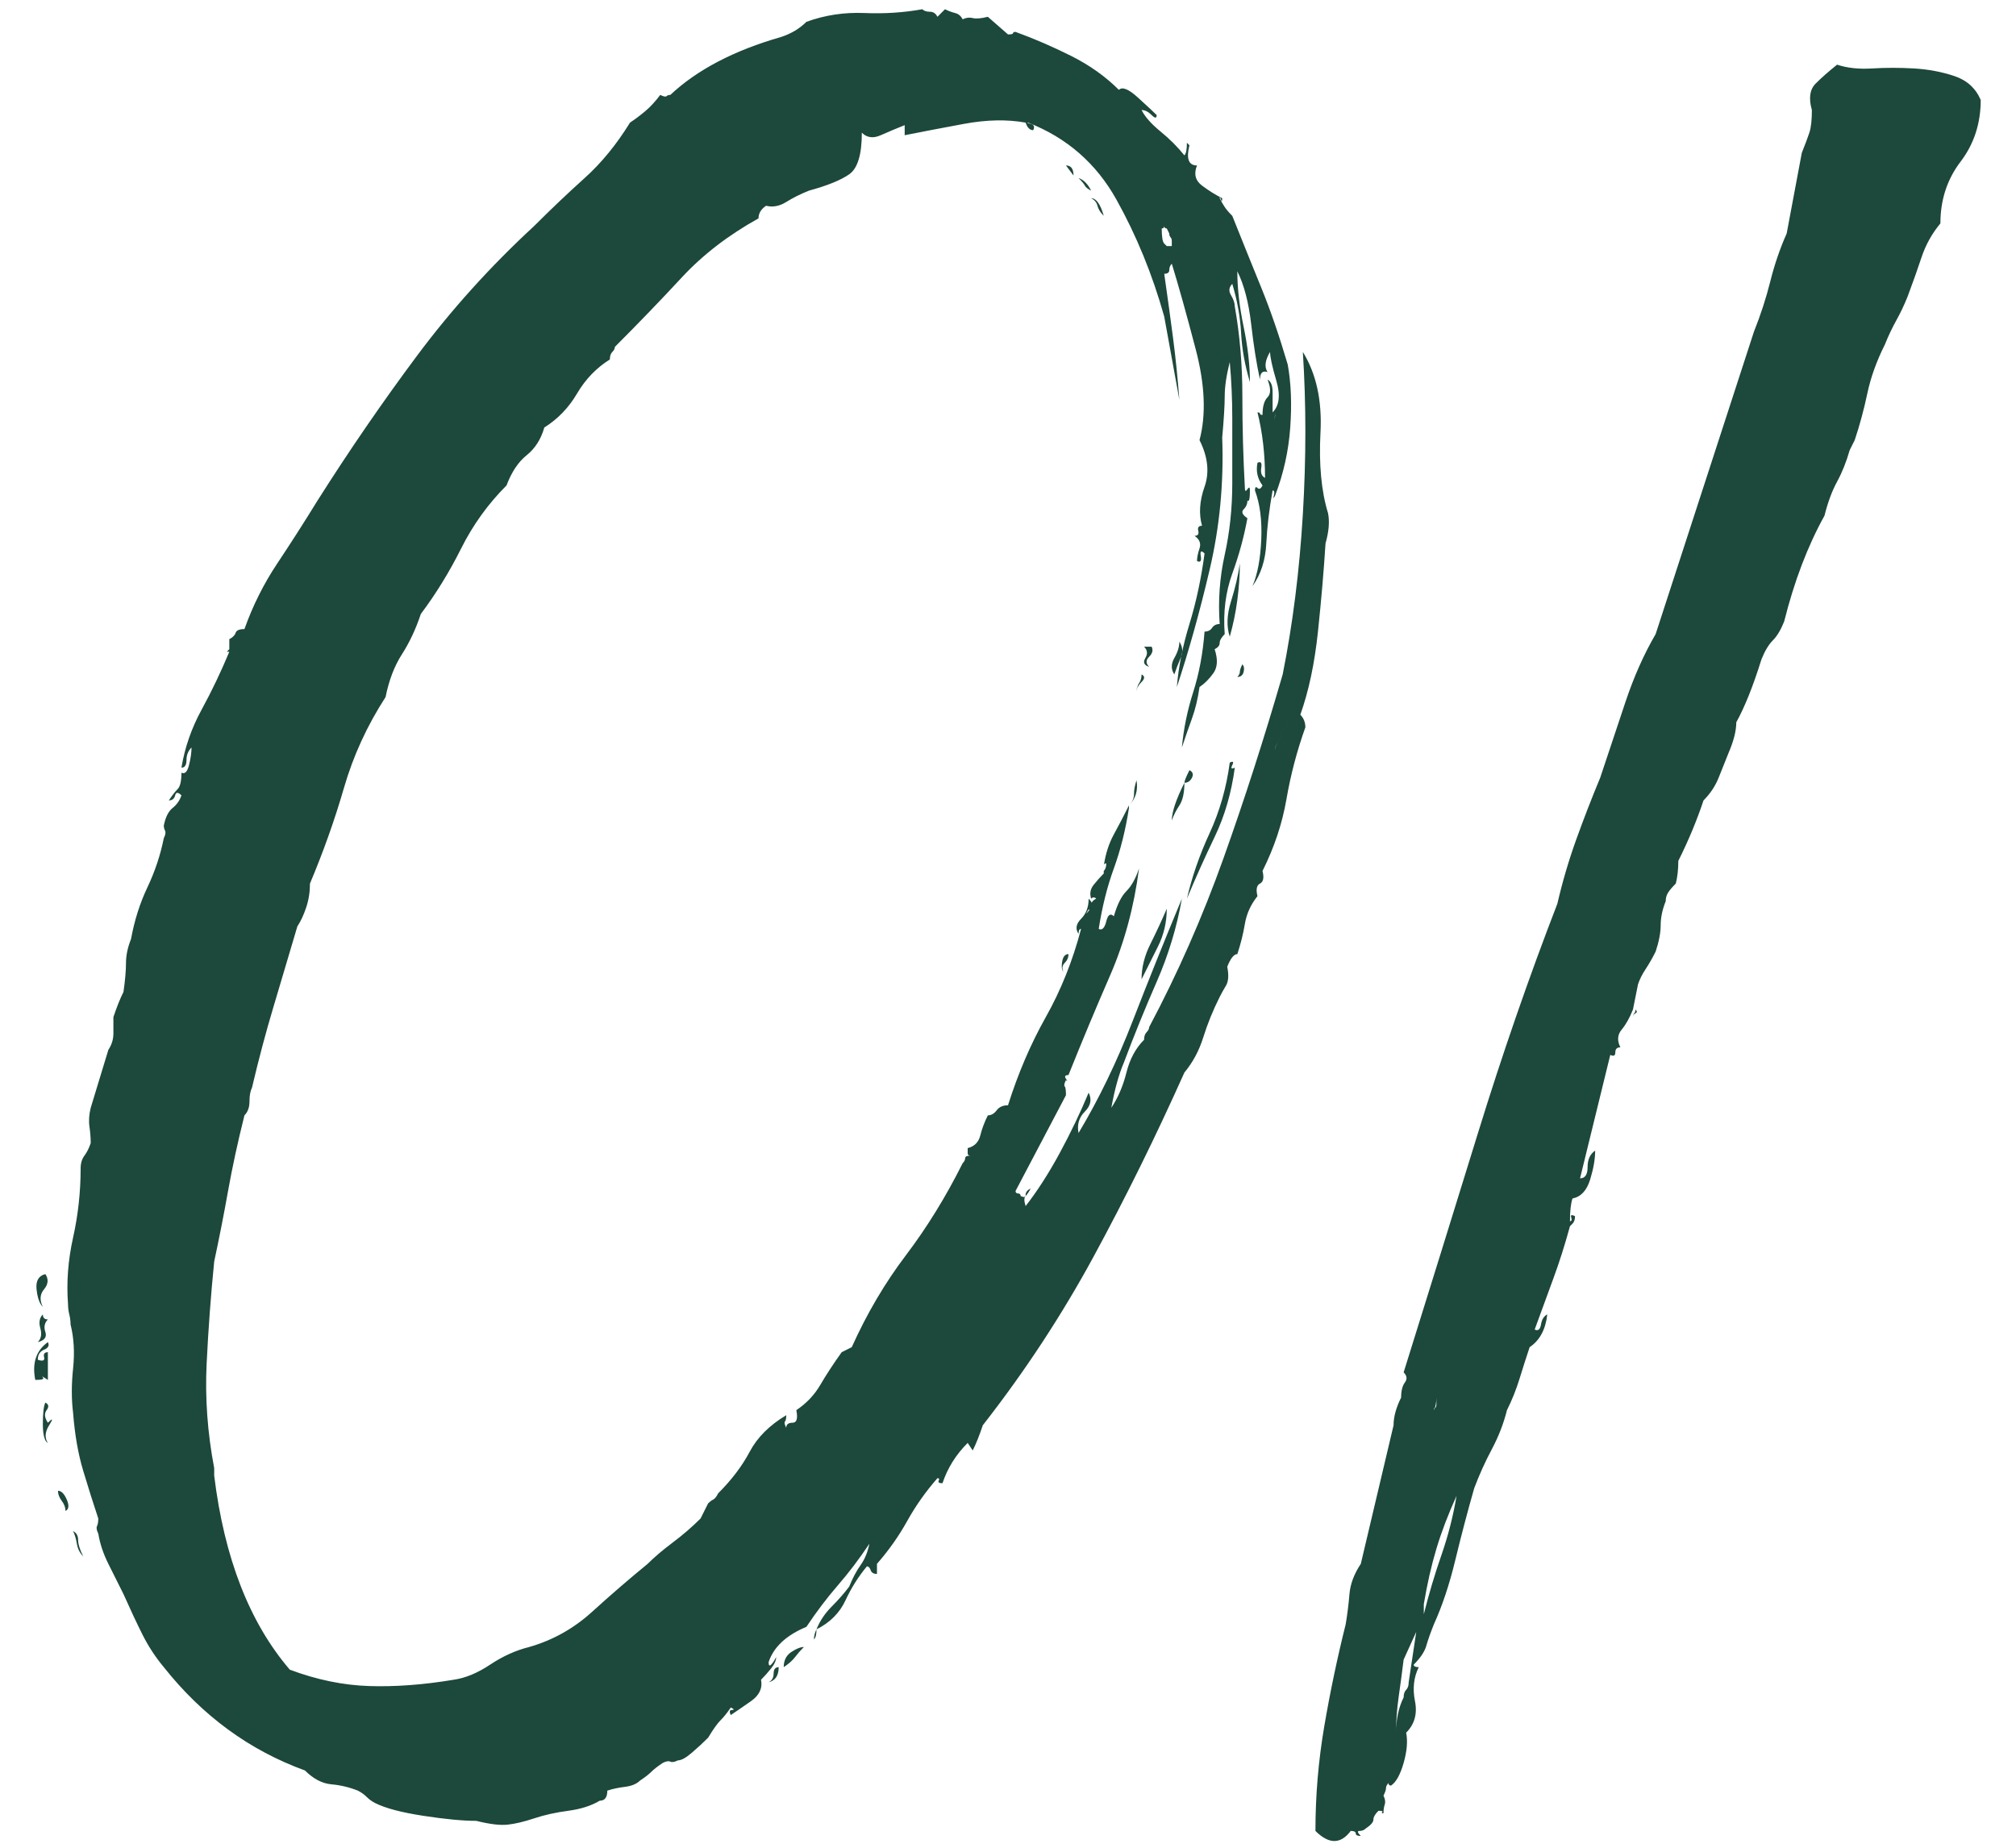 <?xml version="1.0" encoding="UTF-8"?>
<svg width="48px" height="44px" viewBox="0 0 48 44" version="1.1" xmlns="http://www.w3.org/2000/svg" xmlns:xlink="http://www.w3.org/1999/xlink">
    <!-- Generator: Sketch 50 (54983) - http://www.bohemiancoding.com/sketch -->
    <title>01</title>
    <desc>Created with Sketch.</desc>
    <defs></defs>
    <g id="Page-1" stroke="none" stroke-width="1" fill="none" fill-rule="evenodd">
        <path d="M26.284,20.596 C26.282,20.604 26.281,20.612 26.28,20.62 C26.28,20.611 26.281,20.603 26.283,20.596 L26.284,20.596 Z M26.284,20.596 C26.325,20.326 26.403,20.084 26.52,19.87 C26.64,19.65 26.76,19.42 26.88,19.18 L26.88,19.24 C26.8,19.76 26.68,20.24 26.52,20.68 C26.36,21.12 26.24,21.6 26.16,22.12 C26.24,22.16 26.3,22.1 26.34,21.94 C26.38,21.78 26.44,21.74 26.52,21.82 C26.6,21.54 26.7,21.34 26.82,21.22 C26.94,21.1 27.04,20.92 27.12,20.68 C27,21.6 26.77,22.45 26.43,23.23 C26.09,24.01 25.76,24.8 25.44,25.6 C25.36,25.6 25.34,25.63 25.38,25.69 C25.42,25.75 25.42,25.76 25.38,25.72 C25.34,25.8 25.33,25.85 25.35,25.87 C25.37,25.89 25.38,25.96 25.38,26.08 L24.18,28.36 C24.18,28.4 24.2,28.42 24.24,28.42 C24.28,28.42 24.3,28.44 24.3,28.48 C24.38,28.52 24.42,28.51 24.42,28.45 C24.42,28.39 24.46,28.34 24.54,28.3 C24.5,28.38 24.46,28.44 24.42,28.48 C24.38,28.52 24.38,28.6 24.42,28.72 C24.7,28.36 24.97,27.94 25.23,27.46 C25.49,26.98 25.72,26.5 25.92,26.02 C26,26.18 25.97,26.33 25.83,26.47 C25.69,26.61 25.64,26.78 25.68,26.98 C26.16,26.18 26.59,25.29 26.97,24.31 C27.35,23.33 27.74,22.36 28.14,21.4 C28.02,22.08 27.82,22.74 27.54,23.38 C27.26,24.02 27,24.66 26.76,25.3 C26.64,25.58 26.54,25.94 26.46,26.38 C26.62,26.14 26.74,25.86 26.82,25.54 C26.9,25.22 27.04,24.96 27.24,24.76 C27.24,24.68 27.26,24.62 27.3,24.58 C27.34,24.54 27.36,24.5 27.36,24.46 C28.04,23.18 28.63,21.84 29.13,20.44 C29.63,19.04 30.1,17.58 30.54,16.06 C30.78,14.86 30.94,13.59 31.02,12.25 C31.1,10.91 31.1,9.62 31.02,8.38 C31.34,8.9 31.48,9.54 31.44,10.3 C31.4,11.06 31.46,11.7 31.62,12.22 C31.66,12.42 31.64,12.66 31.56,12.94 C31.52,13.58 31.46,14.28 31.38,15.04 C31.3,15.8 31.16,16.46 30.96,17.02 C31.04,17.1 31.08,17.2 31.08,17.32 C30.88,17.88 30.73,18.45 30.63,19.03 C30.53,19.61 30.34,20.18 30.06,20.74 C30.1,20.9 30.08,21 30,21.04 C29.92,21.08 29.9,21.18 29.94,21.34 C29.78,21.54 29.68,21.76 29.64,22 C29.6,22.24 29.54,22.48 29.46,22.72 C29.38,22.72 29.3,22.82 29.22,23.02 C29.26,23.22 29.25,23.37 29.19,23.47 C29.13,23.57 29.08,23.66 29.04,23.74 C28.88,24.06 28.75,24.38 28.65,24.7 C28.55,25.02 28.4,25.3 28.2,25.54 C27.52,27.06 26.8,28.52 26.04,29.92 C25.28,31.32 24.4,32.66 23.4,33.94 C23.32,34.18 23.24,34.38 23.16,34.54 L23.04,34.36 C22.76,34.64 22.56,34.96 22.44,35.32 C22.36,35.32 22.33,35.3 22.35,35.26 C22.37,35.22 22.36,35.2 22.32,35.2 C22.04,35.52 21.8,35.86 21.6,36.22 C21.4,36.58 21.16,36.92 20.88,37.24 L20.88,37.48 C20.8,37.48 20.75,37.45 20.73,37.39 C20.71,37.33 20.68,37.3 20.64,37.3 C20.44,37.54 20.27,37.81 20.13,38.11 C19.99,38.41 19.76,38.64 19.44,38.8 C19.52,38.6 19.64,38.42 19.8,38.26 C19.96,38.1 20.1,37.94 20.22,37.78 C20.3,37.58 20.39,37.41 20.49,37.27 C20.59,37.13 20.66,36.96 20.7,36.76 C20.46,37.12 20.21,37.45 19.95,37.75 C19.69,38.05 19.44,38.38 19.2,38.74 C18.72,38.94 18.42,39.22 18.3,39.58 C18.3,39.66 18.32,39.68 18.36,39.64 C18.4,39.6 18.44,39.54 18.48,39.46 C18.48,39.54 18.44,39.63 18.36,39.73 C18.28,39.83 18.2,39.92 18.12,40 C18.16,40.2 18.08,40.37 17.88,40.51 C17.68,40.65 17.52,40.76 17.4,40.84 C17.36,40.76 17.37,40.72 17.43,40.72 C17.49,40.72 17.48,40.7 17.4,40.66 C17.32,40.78 17.24,40.88 17.16,40.96 C17.08,41.04 16.98,41.18 16.86,41.38 C16.74,41.5 16.61,41.62 16.47,41.74 C16.33,41.86 16.22,41.92 16.14,41.92 C16.06,41.96 16,41.97 15.96,41.95 C15.92,41.93 15.86,41.94 15.78,41.98 C15.66,42.06 15.57,42.13 15.51,42.19 C15.45,42.25 15.36,42.32 15.24,42.4 C15.16,42.48 15.04,42.53 14.88,42.55 C14.72,42.57 14.58,42.6 14.46,42.64 C14.46,42.8 14.4,42.88 14.28,42.88 C14.08,43 13.83,43.08 13.53,43.12 C13.23,43.16 12.96,43.22 12.72,43.3 C12.48,43.38 12.27,43.43 12.09,43.45 C11.91,43.47 11.66,43.44 11.34,43.36 C11.02,43.36 10.6,43.32 10.08,43.24 C9.56,43.16 9.18,43.06 8.94,42.94 C8.86,42.9 8.79,42.85 8.73,42.79 C8.67,42.73 8.6,42.68 8.52,42.64 C8.32,42.56 8.11,42.51 7.89,42.49 C7.67,42.47 7.46,42.36 7.26,42.16 C5.94,41.68 4.82,40.86 3.9,39.7 C3.7,39.46 3.53,39.2 3.39,38.92 C3.25,38.64 3.1,38.32 2.94,37.96 L2.58,37.24 C2.46,37 2.38,36.76 2.34,36.52 C2.3,36.44 2.29,36.38 2.31,36.34 C2.33,36.3 2.34,36.24 2.34,36.16 C2.22,35.8 2.1,35.42 1.98,35.02 C1.86,34.62 1.78,34.16 1.74,33.64 C1.7,33.32 1.7,32.97 1.74,32.59 C1.78,32.21 1.76,31.86 1.68,31.54 C1.68,31.46 1.67,31.38 1.65,31.3 C1.63,31.22 1.62,31.14 1.62,31.06 C1.58,30.54 1.62,30.01 1.74,29.47 C1.86,28.93 1.92,28.38 1.92,27.82 C1.92,27.7 1.95,27.6 2.01,27.52 C2.07,27.44 2.12,27.34 2.16,27.22 C2.16,27.1 2.15,26.97 2.13,26.83 C2.11,26.69 2.12,26.54 2.16,26.38 L2.58,25 C2.66,24.88 2.7,24.75 2.7,24.61 L2.7,24.22 C2.74,24.1 2.78,23.99 2.82,23.89 C2.86,23.79 2.9,23.7 2.94,23.62 C2.98,23.34 3,23.11 3,22.93 C3,22.75 3.04,22.56 3.12,22.36 C3.2,21.92 3.33,21.51 3.51,21.13 C3.69,20.75 3.82,20.36 3.9,19.96 C3.94,19.88 3.95,19.82 3.93,19.78 C3.91,19.74 3.9,19.7 3.9,19.66 C3.94,19.46 4.01,19.32 4.11,19.24 C4.21,19.16 4.28,19.06 4.32,18.94 C4.24,18.86 4.19,18.86 4.17,18.94 C4.15,19.02 4.1,19.06 4.02,19.06 C4.1,18.94 4.17,18.85 4.23,18.79 C4.29,18.73 4.32,18.6 4.32,18.4 C4.4,18.44 4.46,18.38 4.5,18.22 C4.54,18.06 4.56,17.92 4.56,17.8 C4.48,17.88 4.44,17.98 4.44,18.1 C4.44,18.22 4.4,18.28 4.32,18.28 C4.4,17.8 4.56,17.34 4.8,16.9 C5.04,16.46 5.26,16 5.46,15.52 L5.4,15.52 L5.46,15.46 L5.46,15.22 C5.54,15.18 5.59,15.13 5.61,15.07 C5.63,15.01 5.7,14.98 5.82,14.98 C6.02,14.42 6.28,13.9 6.6,13.42 C6.92,12.94 7.24,12.44 7.56,11.92 C8.32,10.72 9.11,9.57 9.93,8.47 C10.75,7.37 11.68,6.34 12.72,5.38 C13.12,4.98 13.52,4.6 13.92,4.24 C14.32,3.88 14.68,3.44 15,2.92 C15.12,2.84 15.24,2.75 15.36,2.65 C15.48,2.55 15.6,2.42 15.72,2.26 C15.8,2.3 15.85,2.31 15.87,2.29 C15.89,2.27 15.92,2.26 15.96,2.26 C16.6,1.66 17.48,1.2 18.6,0.88 C18.72,0.84 18.83,0.79 18.93,0.73 C19.03,0.67 19.12,0.6 19.2,0.52 C19.64,0.36 20.1,0.29 20.58,0.31 C21.06,0.33 21.52,0.3 21.96,0.22 C22,0.26 22.06,0.28 22.14,0.28 C22.22,0.28 22.28,0.32 22.32,0.4 L22.5,0.22 C22.58,0.26 22.66,0.29 22.74,0.31 C22.82,0.33 22.88,0.38 22.92,0.46 C23,0.42 23.08,0.41 23.16,0.43 C23.24,0.45 23.36,0.44 23.52,0.4 L24,0.82 C24.08,0.82 24.12,0.81 24.12,0.79 C24.12,0.77 24.14,0.76 24.18,0.76 C24.62,0.92 25.06,1.11 25.5,1.33 C25.94,1.55 26.32,1.82 26.64,2.14 C26.72,2.06 26.87,2.12 27.09,2.32 C27.31,2.52 27.46,2.66 27.54,2.74 C27.54,2.82 27.5,2.82 27.42,2.74 C27.34,2.66 27.26,2.62 27.18,2.62 C27.26,2.78 27.41,2.95 27.63,3.13 C27.85,3.31 28.04,3.5 28.2,3.7 C28.24,3.66 28.26,3.56 28.26,3.4 L28.32,3.46 C28.24,3.78 28.3,3.94 28.5,3.94 C28.42,4.14 28.46,4.3 28.62,4.42 C28.78,4.54 28.94,4.64 29.1,4.72 C29.1,4.8 29.09,4.81 29.07,4.75 C29.05,4.69 29.04,4.68 29.04,4.72 C29.08,4.8 29.12,4.87 29.16,4.93 C29.2,4.99 29.26,5.06 29.34,5.14 C29.58,5.74 29.81,6.31 30.03,6.85 C30.25,7.39 30.46,8 30.66,8.68 C30.74,9.12 30.76,9.62 30.72,10.18 C30.68,10.74 30.56,11.28 30.36,11.8 C30.32,11.88 30.31,11.88 30.33,11.8 C30.35,11.72 30.34,11.68 30.3,11.68 C30.22,12.12 30.17,12.54 30.15,12.94 C30.13,13.34 30.02,13.68 29.82,13.96 C29.94,13.68 30.01,13.31 30.03,12.85 C30.05,12.39 30,12 29.88,11.68 C29.88,11.6 29.9,11.58 29.94,11.62 C29.98,11.66 30.02,11.64 30.06,11.56 C29.94,11.4 29.9,11.22 29.94,11.02 C30.02,10.98 30.05,11.02 30.03,11.14 C30.01,11.26 30.04,11.34 30.12,11.38 C30.12,10.82 30.06,10.3 29.94,9.82 C29.98,9.82 30,9.83 30,9.85 C30,9.87 30.02,9.88 30.06,9.88 C30.06,9.68 30.1,9.54 30.18,9.46 C30.26,9.38 30.26,9.24 30.18,9.04 C30.26,9.08 30.3,9.18 30.3,9.34 L30.3,9.82 C30.46,9.66 30.49,9.41 30.39,9.07 C30.29,8.73 30.24,8.5 30.24,8.38 C30.12,8.58 30.1,8.74 30.18,8.86 C30.06,8.82 30,8.88 30,9.04 C29.92,8.68 29.85,8.24 29.79,7.72 C29.73,7.2 29.62,6.78 29.46,6.46 C29.46,6.86 29.51,7.3 29.61,7.78 C29.71,8.26 29.76,8.7 29.76,9.1 C29.64,8.7 29.57,8.31 29.55,7.93 C29.53,7.55 29.46,7.16 29.34,6.76 C29.26,6.84 29.25,6.93 29.31,7.03 C29.37,7.13 29.4,7.22 29.4,7.3 C29.52,7.98 29.58,8.69 29.58,9.43 C29.58,10.17 29.6,10.9 29.64,11.62 C29.64,11.7 29.66,11.71 29.7,11.65 C29.74,11.59 29.76,11.6 29.76,11.68 C29.76,11.88 29.74,11.96 29.7,11.92 C29.7,12 29.67,12.07 29.61,12.13 C29.55,12.19 29.58,12.26 29.7,12.34 C29.62,12.78 29.5,13.22 29.34,13.66 C29.18,14.1 29.12,14.58 29.16,15.1 C29.08,15.18 29.04,15.25 29.04,15.31 C29.04,15.37 29,15.42 28.92,15.46 C29,15.7 28.99,15.89 28.89,16.03 C28.79,16.17 28.68,16.28 28.56,16.36 C28.52,16.64 28.46,16.89 28.38,17.11 C28.3,17.33 28.22,17.56 28.14,17.8 C28.18,17.36 28.27,16.92 28.41,16.48 C28.55,16.04 28.64,15.56 28.68,15.04 C28.76,15.04 28.82,15.01 28.86,14.95 C28.9,14.89 28.96,14.86 29.04,14.86 C29,14.3 29.04,13.75 29.16,13.21 C29.28,12.67 29.34,12.1 29.34,11.5 L29.34,9.97 C29.34,9.51 29.32,9.06 29.28,8.62 C29.2,8.94 29.16,9.21 29.16,9.43 C29.16,9.65 29.14,9.98 29.1,10.42 C29.14,11.5 29.04,12.55 28.8,13.57 C28.56,14.59 28.3,15.52 28.02,16.36 C28.06,15.88 28.16,15.38 28.32,14.86 C28.48,14.34 28.6,13.78 28.68,13.18 C28.6,13.1 28.57,13.12 28.59,13.24 C28.61,13.36 28.58,13.4 28.5,13.36 C28.5,13.28 28.52,13.18 28.56,13.06 C28.6,12.94 28.56,12.84 28.44,12.76 C28.52,12.76 28.55,12.72 28.53,12.64 C28.51,12.56 28.54,12.52 28.62,12.52 C28.54,12.24 28.56,11.93 28.68,11.59 C28.8,11.25 28.76,10.88 28.56,10.48 C28.72,9.88 28.69,9.16 28.47,8.32 C28.25,7.48 28.06,6.8 27.9,6.28 C27.86,6.32 27.84,6.37 27.84,6.43 C27.84,6.49 27.8,6.52 27.72,6.52 C27.8,7.08 27.87,7.59 27.93,8.05 C27.99,8.51 28.04,9 28.08,9.52 L27.72,7.54 C27.44,6.54 27.06,5.61 26.58,4.75 C26.1,3.89 25.4,3.28 24.48,2.92 C24.44,2.92 24.46,2.93 24.54,2.95 C24.62,2.97 24.64,3.02 24.6,3.1 C24.52,3.1 24.46,3.04 24.42,2.92 C23.98,2.84 23.49,2.85 22.95,2.95 C22.41,3.05 21.94,3.14 21.54,3.22 L21.54,2.98 C21.34,3.06 21.15,3.14 20.97,3.22 C20.79,3.3 20.64,3.28 20.52,3.16 C20.52,3.68 20.42,4.01 20.22,4.15 C20.02,4.29 19.7,4.42 19.26,4.54 C19.06,4.62 18.88,4.71 18.72,4.81 C18.56,4.91 18.4,4.94 18.24,4.9 C18.12,4.98 18.06,5.08 18.06,5.2 C17.34,5.6 16.73,6.07 16.23,6.61 C15.73,7.15 15.2,7.7 14.64,8.26 C14.64,8.3 14.62,8.34 14.58,8.38 C14.54,8.42 14.52,8.48 14.52,8.56 C14.2,8.76 13.94,9.03 13.74,9.37 C13.54,9.71 13.28,9.98 12.96,10.18 C12.88,10.46 12.74,10.68 12.54,10.84 C12.34,11 12.18,11.24 12.06,11.56 C11.62,12 11.26,12.5 10.98,13.06 C10.7,13.62 10.38,14.14 10.02,14.62 C9.9,14.98 9.75,15.3 9.57,15.58 C9.39,15.86 9.26,16.2 9.18,16.6 C8.74,17.28 8.41,18 8.19,18.76 C7.97,19.52 7.7,20.28 7.38,21.04 C7.38,21.24 7.35,21.43 7.29,21.61 C7.23,21.79 7.16,21.94 7.08,22.06 C6.88,22.74 6.69,23.38 6.51,23.98 C6.33,24.58 6.16,25.22 6,25.9 C5.96,25.98 5.94,26.09 5.94,26.23 C5.94,26.37 5.9,26.48 5.82,26.56 C5.66,27.2 5.53,27.8 5.43,28.36 C5.33,28.92 5.22,29.48 5.1,30.04 C5.02,30.84 4.96,31.65 4.92,32.47 C4.88,33.29 4.94,34.12 5.1,34.96 L5.1,35.14 C5.34,37.1 5.94,38.64 6.9,39.76 C7.54,40 8.17,40.13 8.79,40.15 C9.41,40.17 10.08,40.12 10.8,40 C11.08,39.96 11.37,39.84 11.67,39.64 C11.97,39.44 12.28,39.3 12.6,39.22 C13.16,39.06 13.66,38.78 14.1,38.38 C14.54,37.98 14.98,37.6 15.42,37.24 C15.58,37.08 15.78,36.91 16.02,36.73 C16.26,36.55 16.48,36.36 16.68,36.16 L16.86,35.8 C16.9,35.76 16.94,35.73 16.98,35.71 C17.02,35.69 17.06,35.64 17.1,35.56 C17.42,35.24 17.67,34.91 17.85,34.57 C18.03,34.23 18.32,33.94 18.72,33.7 C18.72,33.78 18.71,33.83 18.69,33.85 C18.67,33.87 18.68,33.92 18.72,34 C18.72,33.92 18.77,33.88 18.87,33.88 C18.97,33.88 19,33.78 18.96,33.58 C19.2,33.42 19.39,33.22 19.53,32.98 C19.67,32.74 19.84,32.48 20.04,32.2 L20.28,32.08 C20.64,31.28 21.07,30.55 21.57,29.89 C22.07,29.23 22.52,28.5 22.92,27.7 C22.96,27.66 22.98,27.62 22.98,27.58 C22.98,27.541 23.019,27.521 23.097,27.52 C23.057,27.517 23.04,27.497 23.04,27.46 L23.04,27.34 C23.2,27.3 23.3,27.2 23.34,27.04 C23.38,26.88 23.44,26.72 23.52,26.56 C23.6,26.56 23.67,26.52 23.73,26.44 C23.79,26.36 23.88,26.32 24,26.32 C24.24,25.56 24.54,24.86 24.9,24.22 C25.26,23.58 25.54,22.88 25.74,22.12 C25.7,22.12 25.68,22.16 25.68,22.24 C25.6,22.12 25.62,22 25.74,21.88 C25.86,21.76 25.92,21.6 25.92,21.4 C25.956,21.436 25.98,21.468 25.992,21.496 C26.009,21.46 26.045,21.427 26.1,21.4 C26.06,21.36 26.02,21.36 25.98,21.4 C25.94,21.28 25.96,21.17 26.04,21.07 C26.12,20.97 26.2,20.88 26.28,20.8 L26.28,20.74 C26.32,20.7 26.34,20.64 26.34,20.56 C26.309,20.56 26.29,20.572 26.283,20.596 L26.284,20.596 Z M25.92,21.655 C25.9,21.685 25.88,21.72 25.86,21.76 C25.894,21.726 25.92,21.694 25.94,21.664 L25.92,21.655 Z M21.78,35.38 L21.42,35.98 L21.24,36.16 C21.24,36.2 21.23,36.23 21.21,36.25 C21.19,36.27 21.18,36.3 21.18,36.34 L21.12,36.4 L21.12,36.46 C21.08,36.46 21.06,36.47 21.06,36.49 C21.06,36.51 21.04,36.52 21,36.52 L20.82,36.52 L21,36.22 L21.3,35.98 C21.3,35.94 21.34,35.88 21.42,35.8 C21.42,35.72 21.44,35.66 21.48,35.62 L21.48,35.56 L21.42,35.56 L21.36,35.62 C21.36,35.66 21.35,35.68 21.33,35.68 C21.31,35.68 21.3,35.7 21.3,35.74 L21.3,35.8 L21.24,35.8 L21.24,35.5 C21.28,35.46 21.3,35.42 21.3,35.38 L21.36,35.38 L21.36,35.32 C21.4,35.32 21.42,35.3 21.42,35.26 L21.66,35.02 C21.66,34.98 21.68,34.96 21.72,34.96 C21.72,34.92 21.74,34.88 21.78,34.84 C21.78,34.8 21.79,34.77 21.81,34.75 C21.83,34.73 21.84,34.7 21.84,34.66 L21.84,34.6 L22.2,34.18 L22.5,33.82 C22.54,33.78 22.56,33.74 22.56,33.7 C22.6,33.7 22.62,33.68 22.62,33.64 L22.98,33.28 L23.58,32.44 C23.62,32.4 23.64,32.36 23.64,32.32 C23.64,32.28 23.68,32.22 23.76,32.14 L23.82,32.08 L23.94,31.84 C24.14,31.64 24.34,31.34 24.54,30.94 L24.6,30.88 C24.6,30.84 24.64,30.74 24.72,30.58 L25.08,29.92 L25.08,30.16 C25.08,30.2 25.07,30.23 25.05,30.25 C25.03,30.27 25.02,30.3 25.02,30.34 L24.84,30.64 C24.76,30.8 24.72,30.9 24.72,30.94 L24.72,31.12 L24.6,31.24 C24.56,31.24 24.54,31.25 24.54,31.27 C24.54,31.29 24.52,31.3 24.48,31.3 L24.42,31.42 L24.3,31.54 L24.3,31.6 L24.12,31.72 L23.88,32.26 L23.7,32.5 L23.46,32.86 L23.4,32.92 C23.4,33 23.38,33.06 23.34,33.1 L23.34,33.16 C23.34,33.2 23.33,33.23 23.31,33.25 C23.29,33.27 23.28,33.3 23.28,33.34 L23.22,33.4 L23.22,33.46 L23.16,33.52 L23.1,33.52 L23.1,33.58 L23.04,33.58 C23,33.7 22.96,33.78 22.92,33.82 L22.8,33.94 L22.56,34.24 L22.2,34.78 L21.78,35.38 Z M21,36.52 L20.82,36.52 L21,36.22 L21.3,35.98 C21.3,35.94 21.34,35.88 21.42,35.8 C21.42,35.72 21.44,35.66 21.48,35.62 L21.48,35.56 L21.42,35.56 L21.36,35.62 C21.36,35.66 21.35,35.68 21.33,35.68 C21.31,35.68 21.3,35.7 21.3,35.74 L21.3,35.8 L21.24,35.8 L21.24,35.5 C21.28,35.46 21.3,35.42 21.3,35.38 L21.36,35.38 L21.36,35.32 C21.4,35.32 21.42,35.3 21.42,35.26 L21.66,35.02 C21.66,34.98 21.68,34.96 21.72,34.96 C21.72,34.92 21.74,34.88 21.78,34.84 C21.78,34.8 21.79,34.77 21.81,34.75 C21.83,34.73 21.84,34.7 21.84,34.66 L21.84,34.6 L22.2,34.18 L22.5,33.82 C22.54,33.78 22.56,33.74 22.56,33.7 C22.6,33.7 22.62,33.68 22.62,33.64 L22.98,33.28 L23.58,32.44 C23.62,32.4 23.64,32.36 23.64,32.32 C23.64,32.28 23.68,32.22 23.76,32.14 L23.82,32.08 L23.94,31.84 C24.14,31.64 24.34,31.34 24.54,30.94 L24.6,30.88 C24.6,30.84 24.64,30.74 24.72,30.58 L25.08,29.92 L25.08,30.16 C25.08,30.2 25.07,30.23 25.05,30.25 C25.03,30.27 25.02,30.3 25.02,30.34 L24.84,30.64 C24.76,30.8 24.72,30.9 24.72,30.94 L24.72,31.12 L24.6,31.24 C24.56,31.24 24.54,31.25 24.54,31.27 C24.54,31.29 24.52,31.3 24.48,31.3 L24.42,31.42 L24.3,31.54 L24.3,31.6 L24.12,31.72 L23.88,32.26 L23.7,32.5 L23.46,32.86 L23.4,32.92 C23.4,33 23.38,33.06 23.34,33.1 L23.34,33.16 C23.34,33.2 23.33,33.23 23.31,33.25 C23.29,33.27 23.28,33.3 23.28,33.34 L23.22,33.4 L23.22,33.46 L23.16,33.52 L23.1,33.52 L23.1,33.58 L23.04,33.58 C23,33.7 22.96,33.78 22.92,33.82 L22.8,33.94 L22.56,34.24 L22.2,34.78 L21.78,35.38 L21.42,35.98 L21.24,36.16 C21.24,36.2 21.23,36.23 21.21,36.25 C21.19,36.27 21.18,36.3 21.18,36.34 L21.12,36.4 L21.12,36.46 C21.08,36.46 21.06,36.47 21.06,36.49 C21.06,36.51 21.04,36.52 21,36.52 Z M2.4,31.72 C2.36,31.12 2.38,30.51 2.46,29.89 C2.54,29.27 2.64,28.68 2.76,28.12 C2.76,28.08 2.77,28.06 2.79,28.06 C2.81,28.06 2.82,28.04 2.82,28 L2.88,27.88 L2.88,27.7 C2.88,27.66 2.89,27.62 2.91,27.58 C2.93,27.54 2.94,27.5 2.94,27.46 L2.94,27.7 C2.98,27.9 2.99,28.12 2.97,28.36 C2.95,28.6 2.92,28.86 2.88,29.14 C2.88,29.22 2.87,29.29 2.85,29.35 C2.83,29.41 2.82,29.48 2.82,29.56 L2.82,29.74 L2.76,29.86 L2.76,29.92 C2.76,30.04 2.75,30.17 2.73,30.31 C2.71,30.45 2.7,30.58 2.7,30.7 L2.76,30.82 L2.76,31.42 C2.8,31.58 2.78,31.78 2.7,32.02 C2.66,32.02 2.64,32 2.64,31.96 C2.6,31.96 2.58,31.94 2.58,31.9 C2.58,31.82 2.59,31.77 2.61,31.75 C2.63,31.73 2.64,31.7 2.64,31.66 L2.64,31.54 C2.52,31.5 2.46,31.51 2.46,31.57 C2.46,31.63 2.44,31.68 2.4,31.72 Z M2.64,31.54 L2.64,31.66 C2.64,31.7 2.63,31.73 2.61,31.75 C2.59,31.77 2.58,31.82 2.58,31.9 C2.58,31.94 2.6,31.96 2.64,31.96 C2.64,32 2.66,32.02 2.7,32.02 C2.78,31.78 2.8,31.58 2.76,31.42 L2.76,30.82 L2.7,30.7 C2.7,30.58 2.71,30.45 2.73,30.31 C2.75,30.17 2.76,30.04 2.76,29.92 L2.76,29.86 L2.82,29.74 L2.82,29.56 C2.82,29.48 2.83,29.41 2.85,29.35 C2.87,29.29 2.88,29.22 2.88,29.14 C2.92,28.86 2.95,28.6 2.97,28.36 C2.99,28.12 2.98,27.9 2.94,27.7 L2.94,27.46 C2.94,27.5 2.93,27.54 2.91,27.58 C2.89,27.62 2.88,27.66 2.88,27.7 L2.88,27.88 L2.82,28 C2.82,28.04 2.81,28.06 2.79,28.06 C2.77,28.06 2.76,28.08 2.76,28.12 C2.64,28.68 2.54,29.27 2.46,29.89 C2.38,30.51 2.36,31.12 2.4,31.72 C2.44,31.68 2.46,31.63 2.46,31.57 C2.46,31.51 2.52,31.5 2.64,31.54 Z M28.26,21.4 C28.38,20.88 28.56,20.36 28.8,19.84 C29.04,19.32 29.2,18.76 29.28,18.16 C29.36,18.12 29.38,18.14 29.34,18.22 C29.3,18.3 29.32,18.32 29.4,18.28 C29.32,18.88 29.16,19.43 28.92,19.93 C28.68,20.43 28.46,20.92 28.26,21.4 Z M2.64,34.66 L2.64,34.72 L2.64,34.69 L2.64,34.72 L2.82,35.74 C2.82,35.78 2.84,35.82 2.88,35.86 L2.88,35.98 C2.96,36.1 3.02,36.22 3.06,36.34 C3.1,36.46 3.16,36.56 3.24,36.64 L3.24,36.7 L3.3,36.7 L3.12,36.28 L3,35.98 C3,35.86 2.98,35.78 2.94,35.74 L2.94,35.56 L2.88,35.44 L2.76,34.96 C2.8,34.92 2.82,34.86 2.82,34.78 L2.82,34.72 C2.82,34.64 2.81,34.58 2.79,34.54 C2.77,34.5 2.76,34.44 2.76,34.36 L2.58,34.12 C2.54,34.12 2.52,34.16 2.52,34.24 L2.52,34.3 C2.52,34.38 2.53,34.44 2.55,34.48 C2.57,34.52 2.58,34.56 2.58,34.6 C2.58,34.64 2.6,34.66 2.64,34.66 L2.64,34.69 L2.64,34.66 Z M3.12,36.28 L3.3,36.7 L3.24,36.7 L3.24,36.64 C3.16,36.56 3.1,36.46 3.06,36.34 C3.02,36.22 2.96,36.1 2.88,35.98 L2.88,35.86 C2.84,35.82 2.82,35.78 2.82,35.74 L2.64,34.72 L2.64,34.66 C2.6,34.66 2.58,34.64 2.58,34.6 C2.58,34.56 2.57,34.52 2.55,34.48 C2.53,34.44 2.52,34.38 2.52,34.3 L2.52,34.24 C2.52,34.16 2.54,34.12 2.58,34.12 L2.76,34.36 C2.76,34.44 2.77,34.5 2.79,34.54 C2.81,34.58 2.82,34.64 2.82,34.72 L2.82,34.78 C2.82,34.86 2.8,34.92 2.76,34.96 L2.88,35.44 L2.94,35.56 L2.94,35.74 C2.98,35.78 3,35.86 3,35.98 L3.12,36.28 Z M30.368,17.784 L30.396,17.728 C30.383,17.742 30.374,17.76 30.368,17.784 L30.368,17.784 Z M30.396,17.728 C30.403,17.721 30.411,17.715 30.42,17.71 C30.46,17.69 30.5,17.64 30.54,17.56 C30.54,17.52 30.55,17.49 30.57,17.47 C30.59,17.45 30.6,17.42 30.6,17.38 L30.66,17.32 L30.66,17.26 C30.66,17.22 30.67,17.19 30.69,17.17 C30.71,17.15 30.72,17.12 30.72,17.08 L30.396,17.728 Z M30.368,17.784 L30.36,17.8 L30.18,18.22 L29.58,19.66 C29.58,19.74 29.54,19.86 29.46,20.02 L29.34,20.5 L29.46,20.38 C29.46,20.34 29.47,20.32 29.49,20.32 C29.51,20.32 29.52,20.3 29.52,20.26 L29.7,19.9 L29.7,19.78 L29.76,19.66 C29.76,19.54 29.78,19.46 29.82,19.42 L29.82,19.24 C29.82,19.2 29.84,19.16 29.88,19.12 L29.88,19.06 L29.94,19 L30.06,18.82 L30.06,18.76 C30.1,18.72 30.12,18.64 30.12,18.52 L30.3,18.34 L30.24,18.28 C30.24,18.16 30.28,18.02 30.36,17.86 C30.36,17.83 30.363,17.805 30.368,17.784 Z M29.88,19.06 L29.94,19 L30.06,18.82 L30.06,18.76 C30.1,18.72 30.12,18.64 30.12,18.52 L30.3,18.34 L30.24,18.28 C30.24,18.16 30.28,18.02 30.36,17.86 L30.36,17.8 L30.18,18.22 L29.58,19.66 C29.58,19.74 29.54,19.86 29.46,20.02 L29.34,20.5 L29.46,20.38 C29.46,20.34 29.47,20.32 29.49,20.32 C29.51,20.32 29.52,20.3 29.52,20.26 L29.7,19.9 L29.7,19.78 L29.76,19.66 C29.76,19.54 29.78,19.46 29.82,19.42 L29.82,19.24 C29.82,19.2 29.84,19.16 29.88,19.12 L29.88,19.06 Z M27.18,23.32 C27.18,23.04 27.25,22.76 27.39,22.48 C27.53,22.2 27.66,21.92 27.78,21.64 C27.78,21.96 27.71,22.26 27.57,22.54 L27.18,23.32 Z M30.36,9.884 C30.36,9.882 30.36,9.881 30.36,9.88 C30.36,9.884 30.36,9.887 30.36,9.891 L30.36,9.884 Z M30.36,9.884 C30.361,9.921 30.381,9.94 30.42,9.94 L30.42,10.06 C30.46,10.1 30.48,10.18 30.48,10.3 L30.48,10.66 C30.48,10.7 30.47,10.74 30.45,10.78 C30.43,10.82 30.42,10.86 30.42,10.9 C30.42,11.02 30.4,11.12 30.36,11.2 L30.36,11.26 C30.32,11.26 30.3,11.24 30.3,11.2 L30.3,11.08 C30.26,10.92 30.25,10.76 30.27,10.6 C30.29,10.44 30.3,10.28 30.3,10.12 C30.3,10.08 30.31,10.04 30.33,10 C30.348,9.964 30.358,9.927 30.36,9.891 L30.36,9.884 Z M30.42,9.94 C30.38,9.94 30.36,9.92 30.36,9.88 L30.36,9.82 C30.36,9.9 30.35,9.96 30.33,10 C30.31,10.04 30.3,10.08 30.3,10.12 C30.3,10.28 30.29,10.44 30.27,10.6 C30.25,10.76 30.26,10.92 30.3,11.08 L30.3,11.2 C30.3,11.24 30.32,11.26 30.36,11.26 L30.36,11.2 C30.4,11.12 30.42,11.02 30.42,10.9 C30.42,10.86 30.43,10.82 30.45,10.78 C30.47,10.74 30.48,10.7 30.48,10.66 L30.48,10.3 C30.48,10.18 30.46,10.1 30.42,10.06 L30.42,9.94 Z M28.44,22.96 C28.44,23 28.42,23.02 28.38,23.02 L28.38,23.26 L28.62,22.72 L28.68,22.6 C28.68,22.56 28.7,22.52 28.74,22.48 L28.92,21.94 L29.1,21.58 C29.1,21.5 29.11,21.45 29.13,21.43 C29.15,21.41 29.16,21.36 29.16,21.28 L29.28,20.92 L28.68,22.3 L28.56,22.54 C28.56,22.62 28.55,22.67 28.53,22.69 C28.51,22.71 28.5,22.74 28.5,22.78 L28.44,22.84 L28.44,22.96 Z M28.68,22.3 L28.56,22.54 C28.56,22.62 28.55,22.67 28.53,22.69 C28.51,22.71 28.5,22.74 28.5,22.78 L28.44,22.84 L28.44,22.96 C28.44,23 28.42,23.02 28.38,23.02 L28.38,23.26 L28.62,22.72 L28.68,22.6 C28.68,22.56 28.7,22.52 28.74,22.48 L28.92,21.94 L29.1,21.58 C29.1,21.5 29.11,21.45 29.13,21.43 C29.15,21.41 29.16,21.36 29.16,21.28 L29.28,20.92 L28.68,22.3 Z M0.9,32.38 C1.02,32.42 1.07,32.4 1.05,32.32 C1.03,32.24 1.06,32.2 1.14,32.2 L1.14,32.86 C1.02,32.78 0.98,32.76 1.02,32.8 C1.06,32.84 1,32.86 0.84,32.86 C0.76,32.46 0.86,32.16 1.14,31.96 C1.18,32.04 1.15,32.1 1.05,32.14 C0.95,32.18 0.9,32.26 0.9,32.38 Z M29.28,15.16 C29.2,14.92 29.21,14.64 29.31,14.32 C29.41,14 29.48,13.7 29.52,13.42 C29.52,13.7 29.5,13.99 29.46,14.29 C29.42,14.59 29.36,14.88 29.28,15.16 Z M0.983,31.028 C0.947,30.906 0.97,30.796 1.05,30.7 C1.15,30.58 1.16,30.46 1.08,30.34 C0.92,30.38 0.85,30.5 0.87,30.7 C0.886,30.859 0.921,30.98 0.974,31.063 L0.983,31.028 Z M0.983,31.028 C0.992,31.058 1.004,31.089 1.02,31.12 C1.004,31.104 0.988,31.085 0.974,31.063 L0.983,31.028 Z M18.66,39.7 C18.66,39.54 18.72,39.42 18.84,39.34 C18.96,39.26 19.06,39.22 19.14,39.22 C19.06,39.3 18.99,39.38 18.93,39.46 C18.87,39.54 18.78,39.62 18.66,39.7 Z M28.2,18.64 C28.2,18.88 28.16,19.06 28.08,19.18 C28,19.3 27.94,19.42 27.9,19.54 C27.9,19.34 28,19.04 28.2,18.64 Z M0.9,31.96 C0.98,31.88 1,31.77 0.96,31.63 C0.92,31.49 0.94,31.38 1.02,31.3 C1.02,31.38 1.06,31.42 1.14,31.42 C1.06,31.5 1.04,31.6 1.08,31.72 C1.12,31.84 1.06,31.92 0.9,31.96 Z M1.092,34.243 C1.075,34.151 1.101,34.05 1.17,33.94 C1.27,33.78 1.26,33.76 1.14,33.88 C1.06,33.76 1.05,33.66 1.11,33.58 C1.17,33.5 1.16,33.44 1.08,33.4 C1.04,33.48 1.02,33.65 1.02,33.91 C1.02,34.077 1.037,34.199 1.07,34.275 L1.092,34.243 Z M1.092,34.243 C1.099,34.284 1.115,34.323 1.14,34.36 C1.112,34.346 1.088,34.318 1.07,34.275 L1.092,34.243 Z M27.72,5.386 C27.72,5.384 27.72,5.382 27.72,5.38 C27.72,5.381 27.72,5.381 27.72,5.382 L27.72,5.386 Z M27.72,5.386 C27.718,5.422 27.698,5.44 27.66,5.44 C27.66,5.64 27.68,5.76 27.72,5.8 L27.78,5.86 L27.9,5.86 L27.9,5.74 C27.9,5.7 27.89,5.67 27.87,5.65 C27.85,5.63 27.84,5.6 27.84,5.56 L27.78,5.44 C27.741,5.44 27.721,5.421 27.72,5.382 L27.72,5.386 Z M27.96,16.06 C27.88,15.94 27.88,15.81 27.96,15.67 C28.04,15.53 28.08,15.4 28.08,15.28 C28.16,15.4 28.17,15.53 28.11,15.67 C28.05,15.81 28,15.94 27.96,16.06 Z M23.1,33.88 C23.1,33.92 23.08,33.96 23.04,34 L22.86,34.24 L22.86,34.3 L22.8,34.36 L22.8,34.42 L22.86,34.42 C22.9,34.38 22.93,34.36 22.95,34.36 C22.97,34.36 23,34.32 23.04,34.24 C23.08,34.24 23.1,34.22 23.1,34.18 L23.1,33.88 Z M22.86,34.42 L22.8,34.42 L22.8,34.36 L22.86,34.3 L22.86,34.24 L23.04,34 C23.08,33.96 23.1,33.92 23.1,33.88 L23.1,34.18 C23.1,34.22 23.08,34.24 23.04,34.24 C23,34.32 22.97,34.36 22.95,34.36 C22.93,34.36 22.9,34.38 22.86,34.42 Z M27.309,15.807 C27.287,15.751 27.304,15.696 27.36,15.64 C27.44,15.56 27.46,15.48 27.42,15.4 L27.24,15.4 C27.32,15.48 27.33,15.57 27.27,15.67 C27.231,15.736 27.23,15.788 27.268,15.828 L27.309,15.807 Z M27.309,15.807 C27.319,15.831 27.336,15.856 27.36,15.88 C27.319,15.866 27.288,15.849 27.268,15.828 L27.309,15.807 Z M1.38,35.5 C1.46,35.5 1.53,35.57 1.59,35.71 C1.65,35.85 1.64,35.94 1.56,35.98 C1.56,35.9 1.53,35.82 1.47,35.74 C1.41,35.66 1.38,35.58 1.38,35.5 Z M26.28,5.14 C26.2,4.86 26.1,4.72 25.98,4.72 C26.06,4.76 26.11,4.82 26.13,4.9 C26.15,4.98 26.2,5.06 26.28,5.14 Z M30.398,17.723 L30.72,17.08 C30.72,17.12 30.71,17.15 30.69,17.17 C30.67,17.19 30.66,17.22 30.66,17.26 L30.66,17.32 L30.6,17.38 C30.6,17.42 30.59,17.45 30.57,17.47 C30.55,17.49 30.54,17.52 30.54,17.56 C30.5,17.64 30.46,17.69 30.42,17.71 C30.412,17.714 30.405,17.718 30.398,17.723 Z M1.74,36.46 C1.82,36.5 1.86,36.57 1.86,36.67 C1.86,36.77 1.9,36.9 1.98,37.06 C1.9,36.98 1.85,36.88 1.83,36.76 C1.81,36.64 1.78,36.54 1.74,36.46 Z M28.32,18.34 C28.4,18.38 28.42,18.44 28.38,18.52 C28.34,18.6 28.28,18.64 28.2,18.64 C28.2,18.6 28.24,18.5 28.32,18.34 Z M25.2,27.82 L25.32,27.7 L25.32,27.94 C25.32,27.98 25.28,28 25.2,28 L25.14,28 C25.14,27.96 25.16,27.92 25.2,27.88 L25.2,27.82 Z M25.2,27.82 L25.32,27.7 L25.32,27.94 C25.32,27.98 25.28,28 25.2,28 L25.14,28 C25.14,27.96 25.16,27.92 25.2,27.88 L25.2,27.82 Z M18.373,40.033 C18.484,39.978 18.54,39.867 18.54,39.7 C18.46,39.7 18.42,39.75 18.42,39.85 C18.42,39.933 18.392,39.996 18.337,40.037 L18.373,40.033 Z M18.373,40.033 C18.351,40.044 18.327,40.053 18.3,40.06 C18.313,40.053 18.326,40.046 18.337,40.037 L18.373,40.033 Z M25.297,23.063 C25.292,23.014 25.31,22.97 25.35,22.93 C25.41,22.87 25.44,22.8 25.44,22.72 C25.36,22.72 25.31,22.78 25.29,22.9 C25.277,22.976 25.277,23.036 25.288,23.08 L25.297,23.063 Z M25.297,23.063 C25.299,23.087 25.307,23.113 25.32,23.14 C25.305,23.125 25.295,23.106 25.288,23.08 L25.297,23.063 Z M26.88,19.18 C26.88,19.18 26.88,19.18 26.88,19.18 C26.88,19.18 26.88,19.18 26.88,19.18 Z M26.88,19.18 C27.04,19.02 27.1,18.82 27.06,18.58 C27.02,18.7 27,18.81 27,18.91 C27,19.01 26.96,19.1 26.88,19.18 Z M26.1,22.18 C26.02,22.18 25.98,22.22 25.98,22.3 L25.98,22.42 L26.04,22.42 L26.1,22.3 L26.1,22.18 Z M26.1,22.18 C26.02,22.18 25.98,22.22 25.98,22.3 L25.98,22.42 L26.04,22.42 L26.1,22.3 L26.1,22.18 Z M29.46,16.12 C29.5,16.08 29.52,16.04 29.52,16 C29.52,15.96 29.54,15.9 29.58,15.82 C29.62,15.86 29.63,15.92 29.61,16 C29.59,16.08 29.54,16.12 29.46,16.12 Z M25.38,3.94 C25.5,3.94 25.56,4.02 25.56,4.18 L25.38,3.94 Z M19.425,38.95 C19.435,38.91 19.44,38.86 19.44,38.8 C19.42,38.84 19.405,38.88 19.395,38.92 L19.425,38.95 Z M19.425,38.95 C19.415,38.99 19.4,39.02 19.38,39.04 C19.38,39 19.385,38.96 19.395,38.92 L19.425,38.95 Z M25.68,4.24 C25.8,4.28 25.9,4.38 25.98,4.54 C25.9,4.5 25.85,4.46 25.83,4.42 C25.81,4.38 25.76,4.32 25.68,4.24 Z M27.193,16.067 C27.26,16.107 27.256,16.164 27.18,16.24 C27.125,16.295 27.088,16.351 27.071,16.406 C27.084,16.335 27.099,16.301 27.12,16.27 C27.155,16.218 27.175,16.157 27.179,16.09 L27.193,16.067 Z M27.074,16.371 C27.065,16.405 27.06,16.441 27.06,16.48 C27.06,16.455 27.064,16.431 27.071,16.406 L27.074,16.371 Z M27.193,16.067 C27.189,16.065 27.184,16.062 27.18,16.06 C27.18,16.07 27.18,16.08 27.179,16.09 L27.193,16.067 Z M1.14,31.18 L1.08,31.24 L1.14,31.18 Z M43.74,1.54 C43.98,1.62 44.26,1.65 44.58,1.63 C44.9,1.61 45.23,1.61 45.57,1.63 C45.91,1.65 46.23,1.71 46.53,1.81 C46.83,1.91 47.04,2.1 47.16,2.38 C47.16,2.94 47,3.43 46.68,3.85 C46.36,4.27 46.2,4.76 46.2,5.32 C46,5.56 45.85,5.83 45.75,6.13 C45.65,6.43 45.54,6.74 45.42,7.06 C45.34,7.26 45.25,7.45 45.15,7.63 C45.05,7.81 44.96,8 44.88,8.2 C44.68,8.6 44.54,8.99 44.46,9.37 C44.38,9.75 44.28,10.12 44.16,10.48 L44.04,10.72 C43.96,11 43.86,11.25 43.74,11.47 C43.62,11.69 43.52,11.96 43.44,12.28 C43.24,12.64 43.06,13.03 42.9,13.45 C42.74,13.87 42.6,14.32 42.48,14.8 C42.4,15 42.31,15.15 42.21,15.25 C42.11,15.35 42.02,15.5 41.94,15.7 C41.74,16.34 41.54,16.84 41.34,17.2 C41.34,17.4 41.28,17.64 41.16,17.92 L40.92,18.52 C40.84,18.72 40.72,18.9 40.56,19.06 C40.48,19.3 40.39,19.54 40.29,19.78 C40.19,20.02 40.08,20.26 39.96,20.5 C39.96,20.7 39.94,20.88 39.9,21.04 C39.82,21.12 39.76,21.19 39.72,21.25 C39.68,21.31 39.66,21.38 39.66,21.46 C39.58,21.66 39.54,21.85 39.54,22.03 C39.54,22.21 39.5,22.42 39.42,22.66 C39.34,22.82 39.26,22.96 39.18,23.08 C39.1,23.2 39.04,23.32 39,23.44 L38.88,24.04 C38.8,24.24 38.71,24.4 38.61,24.52 C38.51,24.64 38.5,24.78 38.58,24.94 C38.5,24.94 38.46,24.98 38.46,25.06 C38.46,25.14 38.42,25.16 38.34,25.12 L37.62,28.06 C37.74,28.06 37.8,27.97 37.8,27.79 C37.8,27.61 37.86,27.48 37.98,27.4 C37.98,27.6 37.94,27.83 37.86,28.09 C37.78,28.35 37.64,28.5 37.44,28.54 C37.4,28.66 37.38,28.84 37.38,29.08 C37.42,29.08 37.43,29.05 37.41,28.99 C37.39,28.93 37.42,28.92 37.5,28.96 C37.5,29.04 37.48,29.1 37.44,29.14 L37.38,29.2 C37.26,29.64 37.13,30.05 36.99,30.43 C36.85,30.81 36.7,31.22 36.54,31.66 C36.62,31.7 36.67,31.66 36.69,31.54 C36.71,31.42 36.76,31.34 36.84,31.3 C36.8,31.66 36.66,31.92 36.42,32.08 C36.34,32.32 36.26,32.57 36.18,32.83 C36.1,33.09 36,33.34 35.88,33.58 C35.8,33.9 35.68,34.21 35.52,34.51 C35.36,34.81 35.22,35.12 35.1,35.44 C34.94,36 34.79,36.57 34.65,37.15 C34.51,37.73 34.34,38.24 34.14,38.68 C34.06,38.88 34,39.05 33.96,39.19 C33.92,39.33 33.82,39.48 33.66,39.64 C33.66,39.68 33.7,39.7 33.78,39.7 C33.66,39.94 33.63,40.21 33.69,40.51 C33.75,40.81 33.68,41.06 33.48,41.26 C33.52,41.46 33.5,41.7 33.42,41.98 C33.34,42.26 33.24,42.44 33.12,42.52 C33.08,42.52 33.06,42.5 33.06,42.46 C33.02,42.5 33,42.54 33,42.58 C33,42.62 32.98,42.68 32.94,42.76 C32.98,42.84 32.99,42.91 32.97,42.97 C32.95,43.03 32.94,43.1 32.94,43.18 C32.9,43.18 32.89,43.17 32.91,43.15 C32.93,43.13 32.9,43.12 32.82,43.12 C32.74,43.2 32.7,43.27 32.7,43.33 C32.7,43.39 32.64,43.46 32.52,43.54 C32.48,43.58 32.43,43.6 32.37,43.6 C32.31,43.6 32.32,43.64 32.4,43.72 C32.32,43.72 32.28,43.7 32.28,43.66 C32.28,43.62 32.24,43.6 32.16,43.6 C31.92,43.92 31.64,43.92 31.32,43.6 C31.32,42.76 31.39,41.93 31.53,41.11 C31.67,40.29 31.84,39.48 32.04,38.68 C32.08,38.44 32.11,38.2 32.13,37.96 C32.15,37.72 32.24,37.48 32.4,37.24 L33.18,33.94 C33.18,33.74 33.24,33.52 33.36,33.28 C33.36,33.12 33.39,33 33.45,32.92 C33.51,32.84 33.5,32.76 33.42,32.68 C34.02,30.76 34.61,28.86 35.19,26.98 C35.77,25.1 36.4,23.28 37.08,21.52 C37.2,21 37.35,20.49 37.53,19.99 C37.71,19.49 37.9,19 38.1,18.52 L38.7,16.72 C38.9,16.12 39.14,15.58 39.42,15.1 L41.76,7.9 C41.92,7.5 42.05,7.1 42.15,6.7 C42.25,6.3 42.38,5.92 42.54,5.56 L42.9,3.64 C42.98,3.44 43.04,3.28 43.08,3.16 C43.12,3.04 43.14,2.86 43.14,2.62 C43.06,2.34 43.09,2.13 43.23,1.99 C43.37,1.85 43.54,1.7 43.74,1.54 Z M33,40.84 L32.94,40.84 C32.94,40.8 32.93,40.77 32.91,40.75 C32.89,40.73 32.88,40.7 32.88,40.66 C32.88,40.3 32.98,39.98 33.18,39.7 C33.14,39.7 33.12,39.68 33.12,39.64 L33.12,39.34 L33.42,38.68 L33.42,38.92 L33.3,39.52 C33.22,39.76 33.15,39.99 33.09,40.21 C33.03,40.43 33,40.64 33,40.84 Z M33,40.84 L32.94,40.84 C32.94,40.8 32.93,40.77 32.91,40.75 C32.89,40.73 32.88,40.7 32.88,40.66 C32.88,40.3 32.98,39.98 33.18,39.7 C33.14,39.7 33.12,39.68 33.12,39.64 L33.12,39.34 L33.42,38.68 L33.42,38.92 L33.3,39.52 C33.22,39.76 33.15,39.99 33.09,40.21 C33.03,40.43 33,40.64 33,40.84 Z M33.9,38.44 C34.02,37.96 34.16,37.49 34.32,37.03 C34.48,36.57 34.6,36.1 34.68,35.62 C34.48,36.06 34.32,36.48 34.2,36.88 C34.08,37.28 33.98,37.72 33.9,38.2 L33.9,38.44 Z M33.42,39.52 C33.38,39.84 33.34,40.14 33.3,40.42 C33.26,40.7 33.24,40.98 33.24,41.26 C33.24,40.94 33.3,40.66 33.42,40.42 C33.42,40.34 33.44,40.28 33.48,40.24 C33.52,40.2 33.54,40.14 33.54,40.06 L33.72,38.86 L33.42,39.52 Z M37.02,28.06 L36.96,28.06 L36.96,27.76 C37.04,27.52 37.12,27.34 37.2,27.22 L37.32,26.98 L37.2,27.46 C37.2,27.58 37.16,27.72 37.08,27.88 C37.08,27.92 37.07,27.95 37.05,27.97 C37.03,27.99 37.02,28.02 37.02,28.06 Z M37.02,28.06 L36.96,28.06 L36.96,27.76 C37.04,27.52 37.12,27.34 37.2,27.22 L37.32,26.98 L37.2,27.46 C37.2,27.58 37.16,27.72 37.08,27.88 C37.08,27.92 37.07,27.95 37.05,27.97 C37.03,27.99 37.02,28.02 37.02,28.06 Z M35.04,34.21 L35.04,34.18 L35.22,34 C35.22,33.92 35.24,33.86 35.28,33.82 L35.28,33.76 C35.32,33.64 35.32,33.46 35.28,33.22 L35.28,33.34 C35.28,33.38 35.26,33.42 35.22,33.46 L35.22,33.52 C35.22,33.56 35.2,33.6 35.16,33.64 C35.08,33.88 35.04,34.06 35.04,34.18 L35.04,34.21 Z M35.04,34.21 L35.04,34.18 L35.22,34 C35.22,33.92 35.24,33.86 35.28,33.82 L35.28,33.76 C35.32,33.64 35.32,33.46 35.28,33.22 L35.28,33.34 C35.28,33.38 35.26,33.42 35.22,33.46 L35.22,33.52 C35.22,33.56 35.2,33.6 35.16,33.64 C35.08,33.88 35.04,34.06 35.04,34.18 L35.04,34.21 Z M34.2,33.28 C34.2,33.4 34.18,33.5 34.14,33.58 L34.14,33.7 L34.26,33.22 C34.3,33.18 34.32,33.1 34.32,32.98 L34.38,32.86 L34.56,32.26 L34.56,32.2 L34.62,32.14 L34.62,31.9 C34.62,31.94 34.61,31.97 34.59,31.99 C34.57,32.01 34.56,32.04 34.56,32.08 L34.56,32.2 C34.48,32.36 34.44,32.46 34.44,32.5 L34.44,32.62 C34.44,32.66 34.42,32.7 34.38,32.74 L34.2,33.28 Z M34.2,33.46 L34.2,33.28 L34.38,32.74 C34.42,32.7 34.44,32.66 34.44,32.62 L34.44,32.5 C34.44,32.46 34.48,32.36 34.56,32.2 L34.56,32.08 C34.56,32.04 34.57,32.01 34.59,31.99 C34.61,31.97 34.62,31.94 34.62,31.9 L34.62,32.14 L34.56,32.2 L34.56,32.26 L34.38,32.86 L34.32,32.98 C34.32,33.1 34.3,33.18 34.26,33.22 L34.2,33.46 Z M35.547,29.252 C35.527,29.299 35.498,29.342 35.46,29.38 C35.5,29.34 35.52,29.3 35.52,29.26 C35.53,29.26 35.539,29.257 35.547,29.252 Z M35.46,29.38 C35.46,29.38 35.46,29.38 35.46,29.38 C35.46,29.38 35.46,29.38 35.46,29.38 Z M35.547,29.252 C35.569,29.2 35.58,29.143 35.58,29.08 C35.62,29.04 35.64,28.98 35.64,28.9 C35.64,28.82 35.66,28.76 35.7,28.72 C35.7,28.68 35.72,28.64 35.76,28.6 L35.76,28.54 C35.8,28.38 35.9,28.22 36.06,28.06 L35.88,28.36 C35.88,28.44 35.84,28.56 35.76,28.72 L35.58,29.14 C35.58,29.199 35.569,29.236 35.547,29.252 Z M35.547,29.252 C35.527,29.299 35.498,29.342 35.46,29.38 C35.5,29.34 35.52,29.3 35.52,29.26 C35.53,29.26 35.539,29.257 35.547,29.252 Z M35.46,29.38 C35.46,29.38 35.46,29.38 35.46,29.38 C35.46,29.38 35.46,29.38 35.46,29.38 Z M35.547,29.252 C35.569,29.2 35.58,29.143 35.58,29.08 C35.62,29.04 35.64,28.98 35.64,28.9 C35.64,28.82 35.66,28.76 35.7,28.72 C35.7,28.68 35.72,28.64 35.76,28.6 L35.76,28.54 C35.8,28.38 35.9,28.22 36.06,28.06 L35.88,28.36 C35.88,28.44 35.84,28.56 35.76,28.72 L35.58,29.14 C35.58,29.199 35.569,29.236 35.547,29.252 Z M33.78,35.08 C33.82,35.04 33.84,34.9 33.84,34.66 L33.96,34.48 L33.96,34.75 C33.96,34.85 33.92,34.94 33.84,35.02 L33.78,35.08 Z M33.78,35.08 C33.82,35.04 33.84,34.9 33.84,34.66 L33.96,34.48 L33.96,34.75 C33.96,34.85 33.92,34.94 33.84,35.02 L33.78,35.08 Z M32.88,41.62 L32.88,41.74 L32.82,41.68 L32.82,41.32 L32.88,41.26 C32.88,41.14 32.9,41.04 32.94,40.96 L32.94,41.32 C32.94,41.44 32.92,41.54 32.88,41.62 Z M32.88,41.62 L32.88,41.74 L32.82,41.68 L32.82,41.32 L32.88,41.26 C32.88,41.14 32.9,41.04 32.94,40.96 L32.94,41.32 C32.94,41.44 32.92,41.54 32.88,41.62 Z M36,27.88 L35.94,27.88 L35.94,27.7 L36,27.64 L36.06,27.64 L36.06,27.76 C36.06,27.8 36.05,27.82 36.03,27.82 C36.01,27.82 36,27.84 36,27.88 Z M36,27.64 L35.94,27.7 L35.94,27.88 L36,27.88 C36,27.84 36.01,27.82 36.03,27.82 C36.05,27.82 36.06,27.8 36.06,27.76 L36.06,27.64 L36,27.64 Z M34.823,34.72 C34.818,34.74 34.8,34.76 34.77,34.78 C34.71,34.82 34.72,34.88 34.8,34.96 C34.8,34.92 34.81,34.89 34.83,34.87 C34.85,34.85 34.86,34.82 34.86,34.78 L34.86,34.72 L34.823,34.72 Z M34.823,34.72 C34.818,34.74 34.8,34.76 34.77,34.78 C34.71,34.82 34.72,34.88 34.8,34.96 C34.8,34.92 34.81,34.89 34.83,34.87 C34.85,34.85 34.86,34.82 34.86,34.78 L34.86,34.72 L34.823,34.72 Z M38.947,24.047 C38.98,24.084 38.978,24.111 38.94,24.13 C38.912,24.144 38.894,24.163 38.885,24.187 C38.891,24.154 38.899,24.141 38.91,24.13 C38.927,24.113 38.937,24.088 38.939,24.056 L38.947,24.047 Z M38.886,24.171 C38.882,24.185 38.88,24.201 38.88,24.22 C38.88,24.208 38.882,24.197 38.885,24.187 L38.886,24.171 Z M38.947,24.047 C38.945,24.045 38.942,24.042 38.94,24.04 C38.94,24.045 38.94,24.051 38.939,24.056 L38.947,24.047 Z M34.187,33.513 C34.182,33.518 34.177,33.52 34.17,33.52 C34.15,33.52 34.14,33.54 34.14,33.58 L34.14,33.7 L34.187,33.513 Z" id="01" fill="#1D483C"></path>
    </g>
</svg>